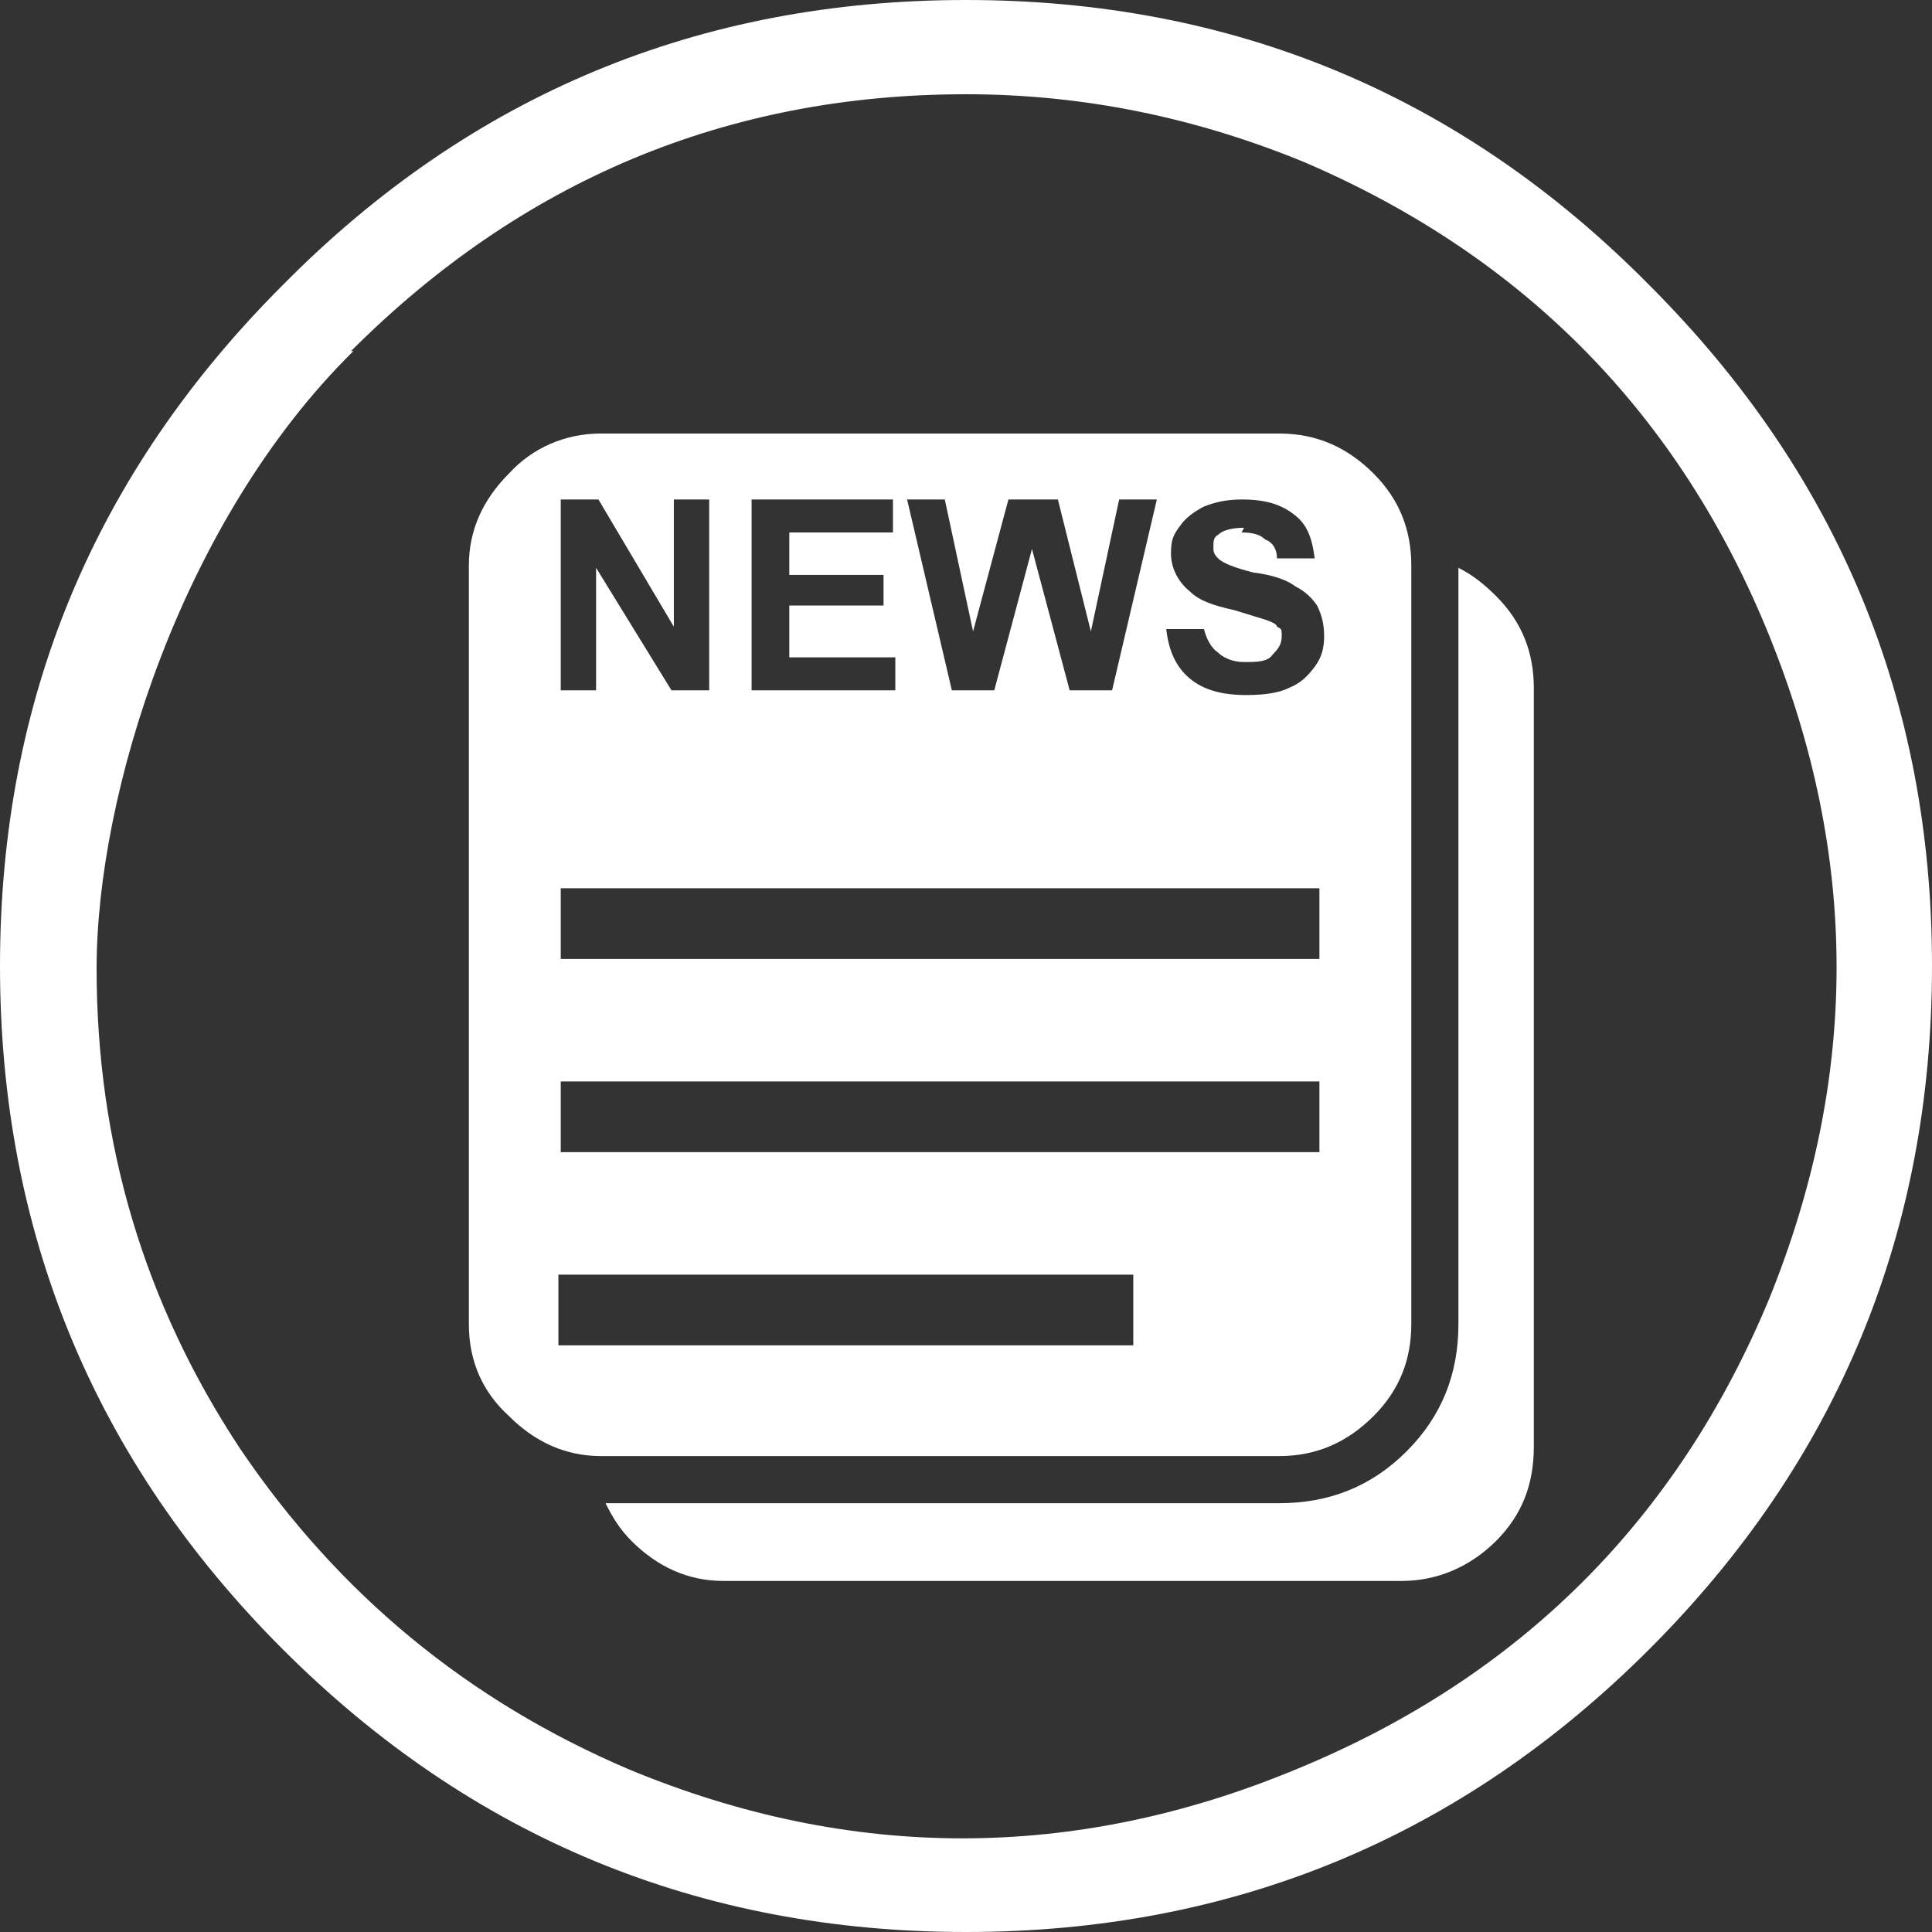 <?xml version="1.0" encoding="UTF-8"?>
<svg id="_レイヤー_1" data-name="レイヤー_1" xmlns="http://www.w3.org/2000/svg" version="1.1" viewBox="0 0 82 82">
  <rect x="0" y="0" width="82" height="82" fill="#333333" stroke="none"/>
  <!-- Generator: Adobe Illustrator 29.0.0, SVG Export Plug-In . SVG Version: 2.1.0 Build 186)  -->
  <defs>
    <style>
      .st0 {
        fill: #fff;
      }
    </style>
  </defs>
  <g id="Layer0_0_FILL">
    <path class="st0" d="M41,0c-11.3,0-21,4-29,12.1C4,20.1,0,29.7,0,41s4,21,12,29,17.7,12,29,12,21-4,29-12c8-8,12-17.7,12-29s-4-20.9-12-28.9C62,4,52.3,0,41,0M14.9,14.9c7.2-7.2,15.9-10.9,26.1-10.9,5,0,9.8,1,14.4,2.9,9.3,4,15.9,10.7,19.7,20.1,3.8,9.4,3.8,18.7,0,28.1-3.9,9.4-10.6,16.1-20.1,20-9.4,3.9-18.9,3.9-28.3,0-6.8-2.9-12.3-7.4-16.5-13.6-4.1-6.2-6.1-13-6.1-20.4s3.6-19,10.9-26.2Z"/>
    <path class="st0" d="M63.5,25.3c-.5-.5-1-.9-1.6-1.2v32.1c0,2.1-.7,3.9-2.2,5.4-1.5,1.5-3.3,2.2-5.4,2.2h-28.6c.3.6.6,1.1,1.1,1.6,1.1,1.1,2.4,1.7,3.9,1.7h28.8c1.5,0,2.9-.6,4-1.7s1.6-2.4,1.6-4V29.2c0-1.5-.5-2.8-1.6-3.9M21.6,20.1c-1.1,1.1-1.7,2.4-1.7,3.9v32.2c0,1.6.6,2.9,1.7,3.9,1.1,1.1,2.4,1.7,3.9,1.7h28.8c1.6,0,2.9-.6,4-1.7,1.1-1.1,1.6-2.4,1.6-3.9V24c0-1.5-.5-2.8-1.6-3.9-1.1-1.1-2.4-1.7-4-1.7h-28.8c-1.5,0-2.9.6-3.9,1.7M23.8,21.2h1.6l3.2,5.4v-5.4h1.5v8.1h-1.6l-3.2-5.2v5.2h-1.5v-8.1M43,21.2h1.9l1.4,5.6,1.2-5.6h1.6l-1.9,8.1h-1.8l-1.6-6-1.6,6h-1.8l-1.9-8.1h1.6l1.2,5.6,1.5-5.6M31.9,21.2h6v1.4h-4.4v1.8h4v1.3h-4v2.2h4.5v1.4h-6.1v-8.1M52.8,22.4c-.5,0-.9.1-1.1.3-.2.1-.2.3-.2.5s0,.3.2.5c.2.2.7.4,1.5.6.8.1,1.4.3,1.8.6.4.2.7.5.9.8.2.4.3.8.3,1.3s-.1.9-.4,1.3-.6.7-1.1.9c-.4.2-1,.3-1.8.3-1,0-1.8-.2-2.4-.7-.6-.5-.9-1.2-1-2.1h1.6c.1.4.3.8.6,1,.2.2.6.4,1.1.4s1,0,1.2-.3c.3-.3.4-.5.4-.8s0-.3-.2-.4c0-.1-.2-.2-.5-.3l-1.3-.4c-.9-.2-1.5-.4-1.9-.8-.5-.4-.8-1-.8-1.6s.1-.8.4-1.2c.2-.3.6-.6,1-.8.5-.2,1-.3,1.6-.3,1,0,1.7.2,2.3.7.5.4.7,1,.8,1.8h-1.6c0-.4-.2-.7-.5-.8-.2-.2-.5-.3-1-.3M23.8,37.7h32.2v3H23.8v-3M56,45.9v3H23.8v-3h32.2M48.1,54.1v3h-24.4v-3h24.4Z"/>
  </g>
</svg>